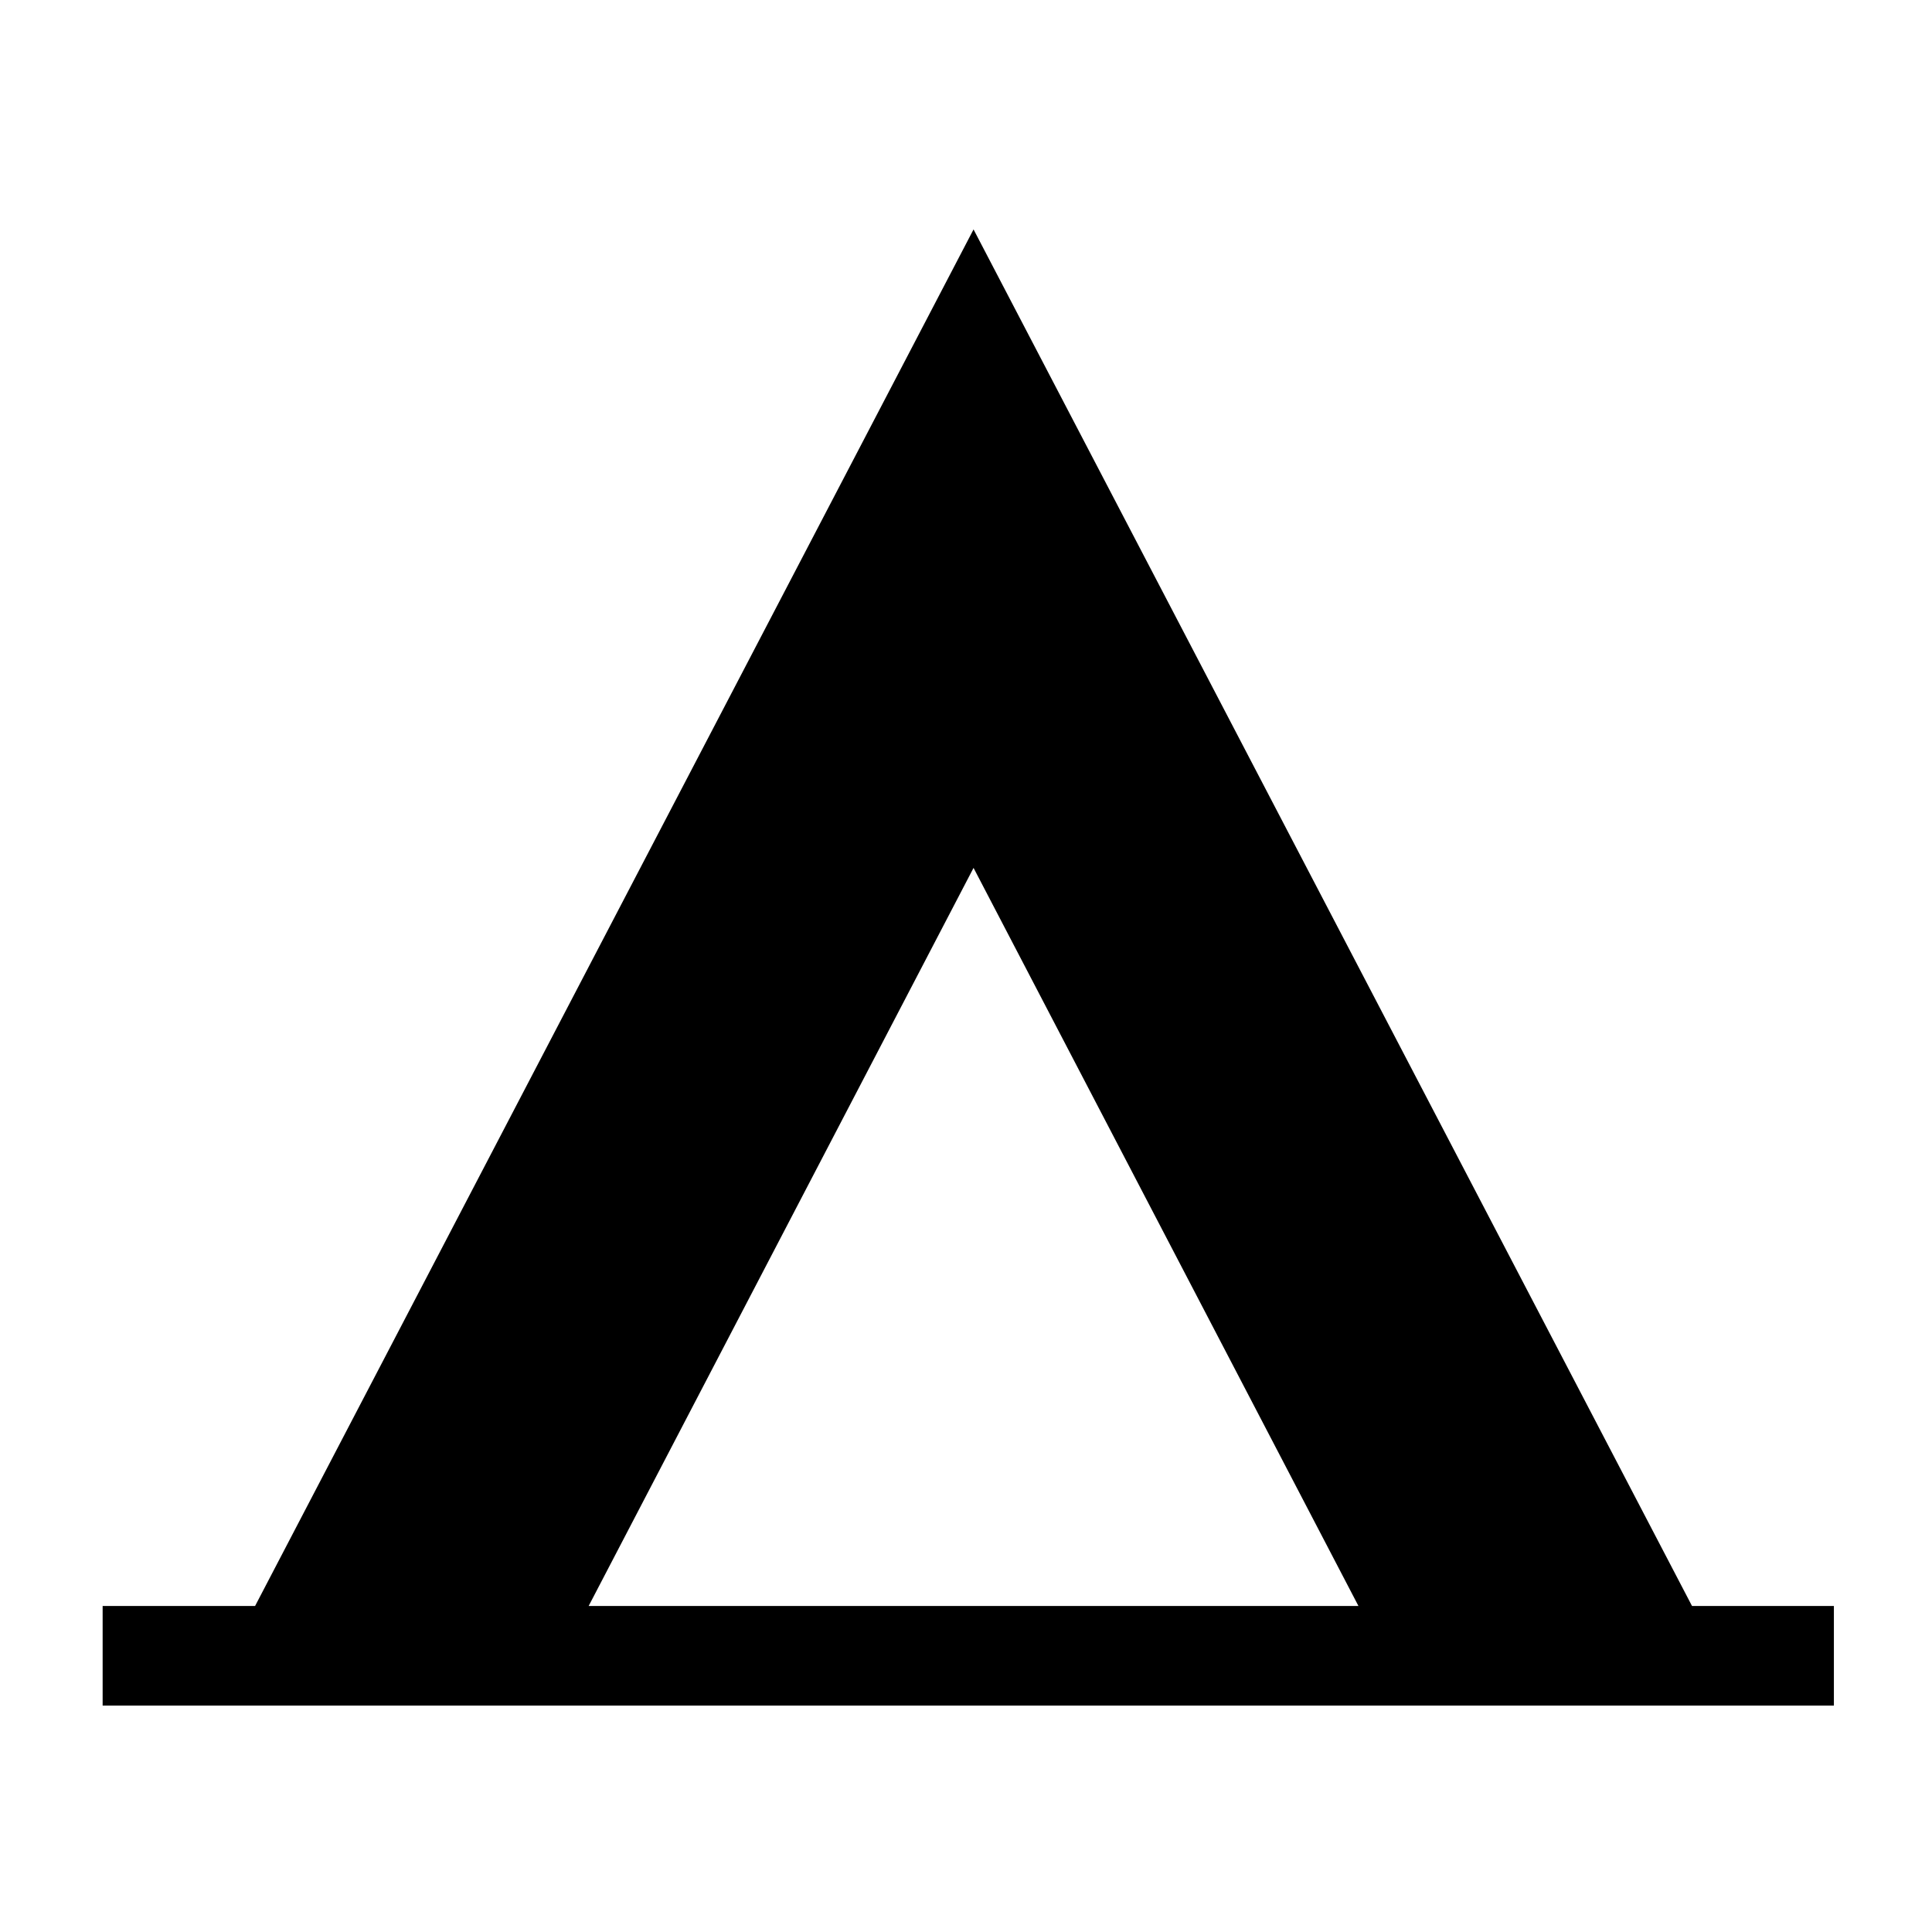<?xml version="1.0" encoding="utf-8"?>

<svg fill="#000000" height="800px" width="800px" version="1.1" id="Layer_1" xmlns="http://www.w3.org/2000/svg" xmlns:xlink="http://www.w3.org/1999/xlink" 
	 viewBox="0 0 128 128" xml:space="preserve">
<path d="M39,106.4l25.5-48.9L90,106.4H39z M112.1,106.4L64.5,15.2l-47.6,91.2H6.8v6.6h114.7v-6.6H112.1z"/>
</svg>
